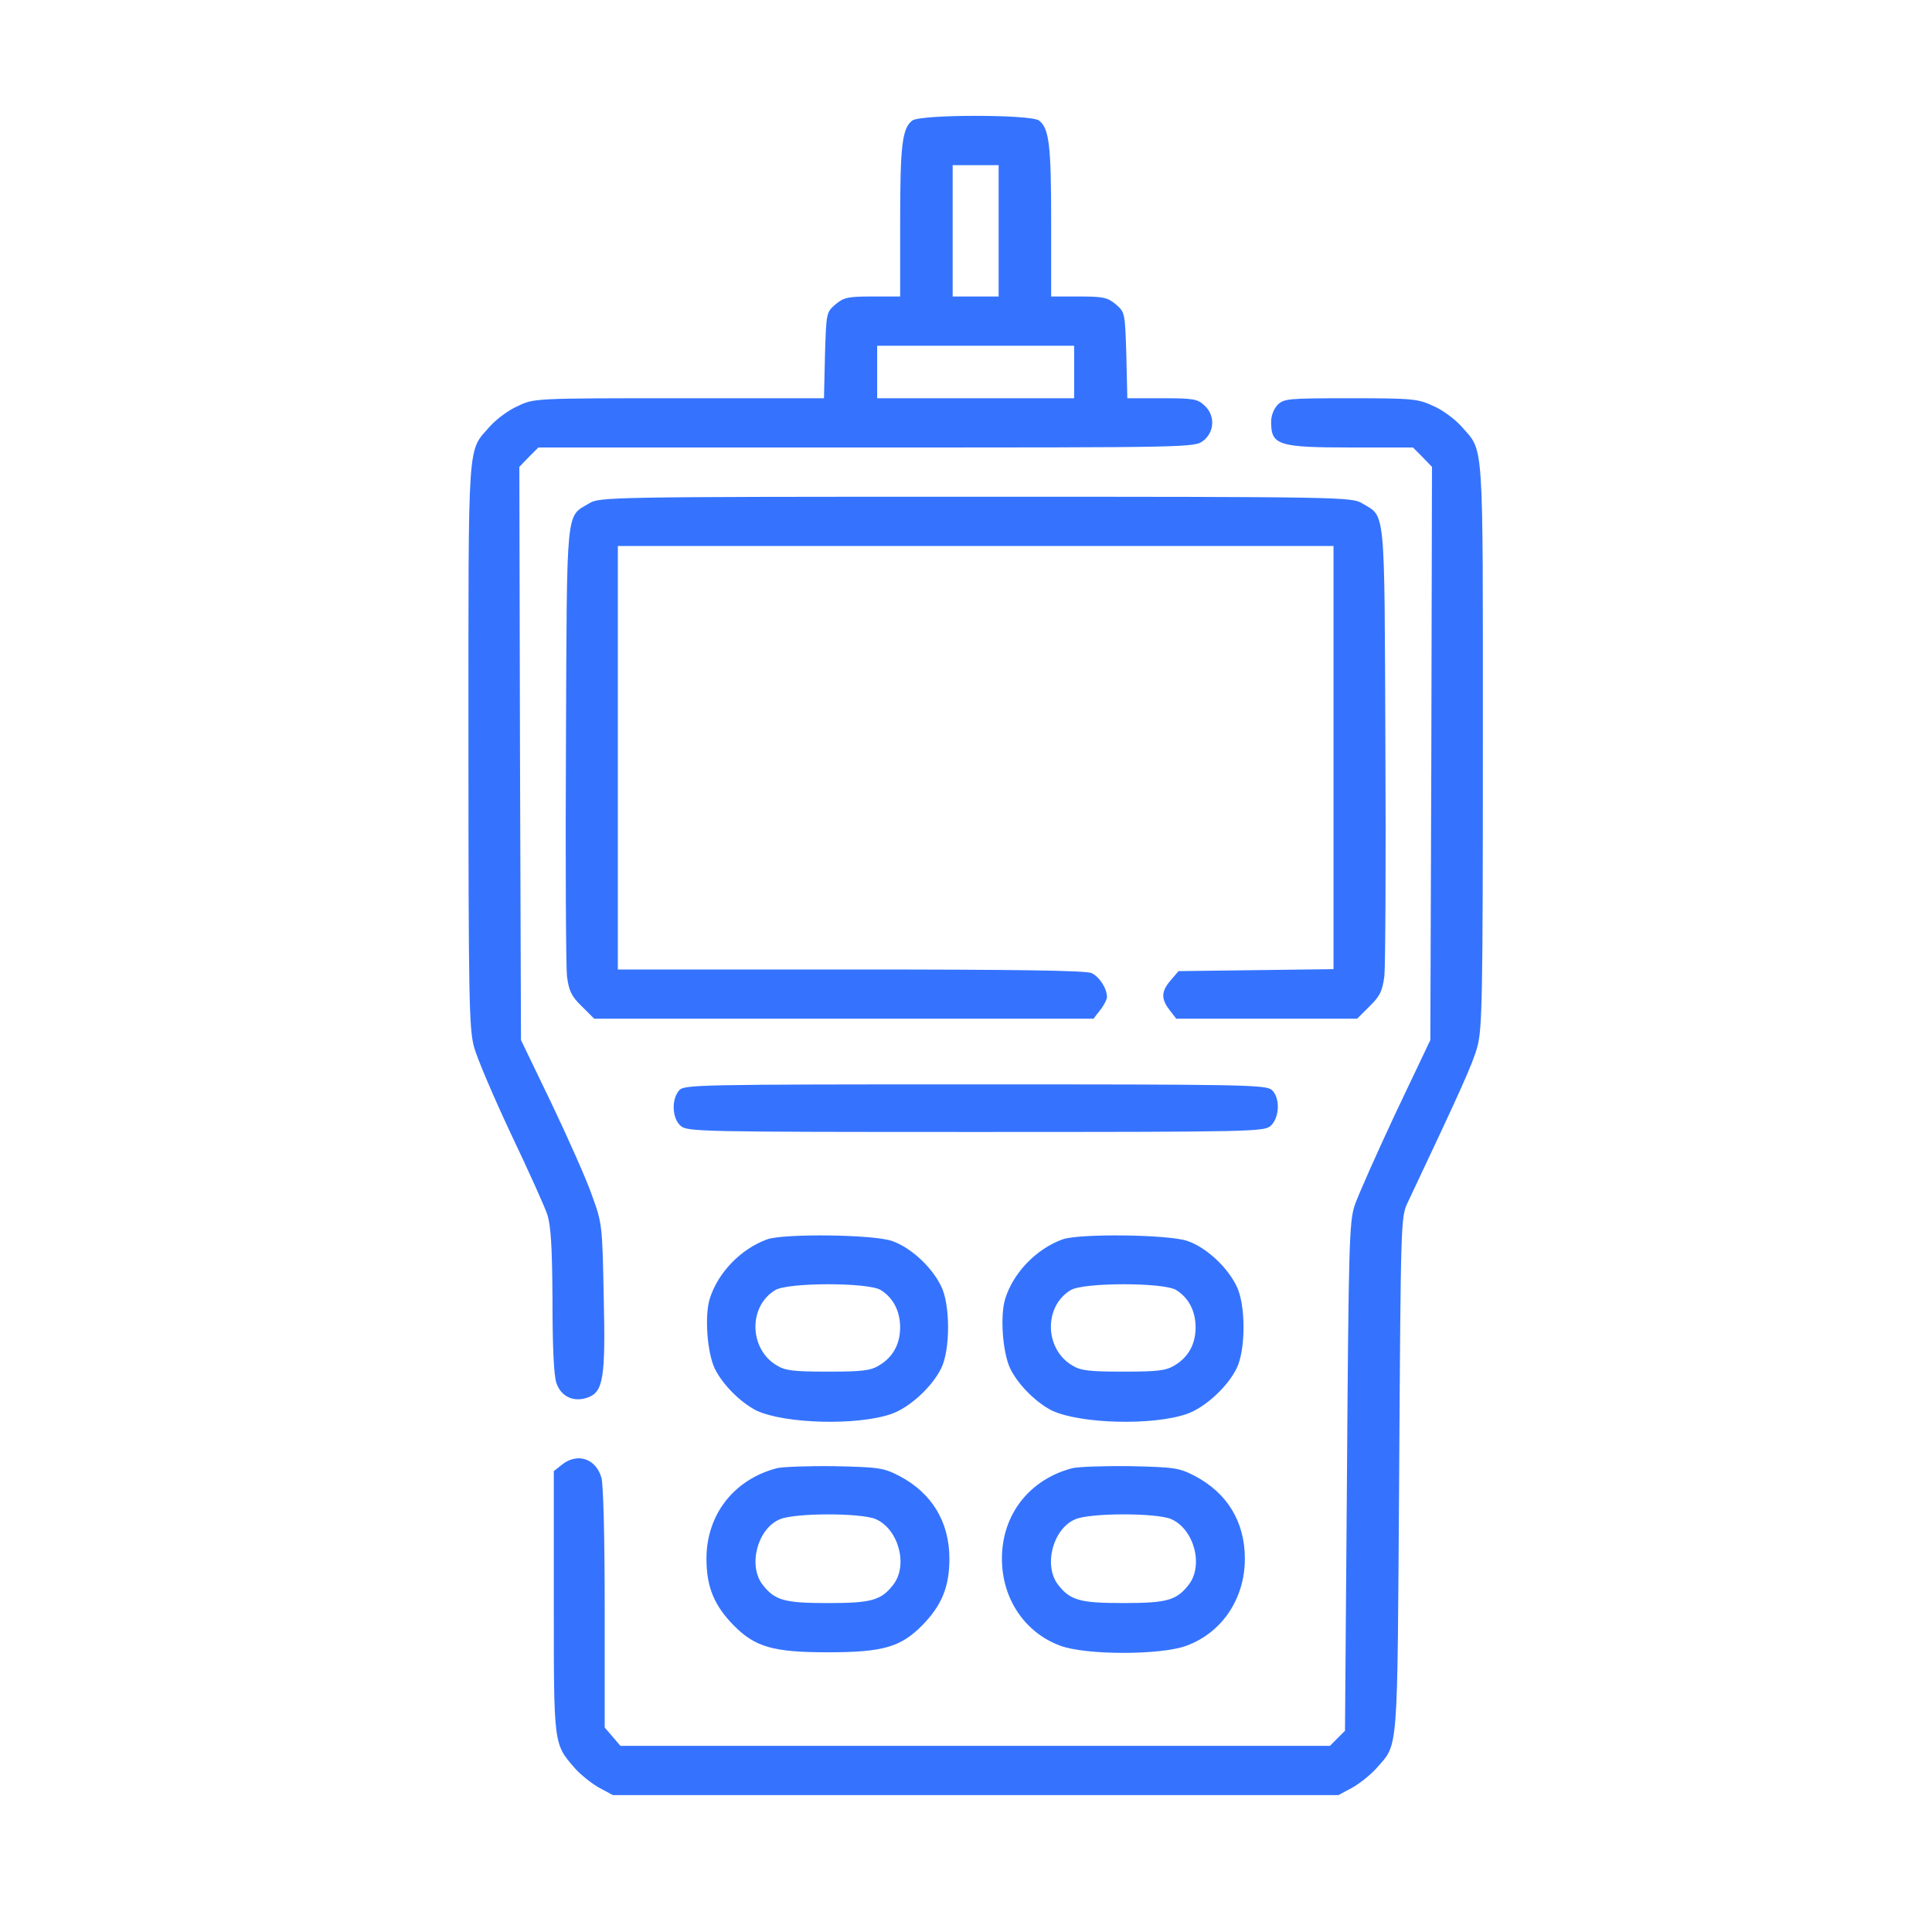 <svg width="100" height="100" viewBox="0 0 100 100" fill="none" xmlns="http://www.w3.org/2000/svg">
<g opacity="0.9">
<path d="M47.22 6.238C46.694 6.646 46.592 7.513 46.592 11.472V15.346H45.164C43.89 15.346 43.669 15.397 43.244 15.754C42.768 16.162 42.768 16.196 42.7 18.388L42.649 20.613H35.139C27.645 20.613 27.645 20.613 26.796 21.021C26.32 21.225 25.691 21.701 25.368 22.058C24.179 23.434 24.247 22.347 24.247 38.54C24.247 51.76 24.281 53.255 24.536 54.19C24.689 54.768 25.555 56.79 26.439 58.676C27.339 60.562 28.189 62.448 28.325 62.856C28.512 63.434 28.58 64.487 28.597 67.308C28.597 69.704 28.665 71.199 28.801 71.59C29.039 72.287 29.684 72.593 30.415 72.338C31.231 72.049 31.349 71.318 31.248 67.087C31.18 63.451 31.163 63.298 30.653 61.905C30.381 61.106 29.429 58.965 28.563 57.147L26.966 53.833L26.915 38.999L26.881 24.165L27.373 23.655L27.866 23.162H44.858C61.783 23.162 61.834 23.162 62.292 22.805C62.87 22.347 62.904 21.497 62.343 20.987C61.986 20.648 61.766 20.613 60.151 20.613H58.35L58.299 18.388C58.231 16.196 58.231 16.162 57.755 15.754C57.331 15.397 57.11 15.346 55.835 15.346H54.408V11.472C54.408 7.513 54.306 6.646 53.779 6.238C53.337 5.915 47.662 5.915 47.22 6.238ZM51.689 11.947V15.346H50.5H49.31V11.947V8.549H50.5H51.689V11.947ZM55.597 19.254V20.613H50.5H45.402V19.254V17.895H50.5H55.597V19.254Z" fill="#1F64FF"/>
<path d="M66.133 20.953C65.929 21.157 65.793 21.514 65.793 21.837C65.793 23.043 66.15 23.162 69.956 23.162H73.134L73.626 23.655L74.119 24.165L74.085 38.999L74.034 53.833L72.216 57.656C71.231 59.763 70.279 61.904 70.109 62.414C69.837 63.264 69.803 64.487 69.718 76.467L69.616 89.585L69.225 89.975L68.835 90.366H50.483H32.114L31.707 89.89L31.299 89.415V83.263C31.299 79.542 31.231 76.857 31.129 76.484C30.84 75.481 29.872 75.175 29.073 75.821L28.665 76.144V82.924C28.665 90.4 28.648 90.247 29.77 91.539C30.075 91.879 30.653 92.337 31.027 92.541L31.724 92.915H50.5H69.276L69.973 92.541C70.347 92.337 70.925 91.879 71.231 91.539C72.403 90.196 72.318 91.08 72.42 76.348C72.505 63.179 72.505 62.992 72.862 62.244C75.597 56.45 76.226 55.073 76.464 54.19C76.719 53.255 76.753 51.726 76.753 38.54C76.753 22.346 76.821 23.434 75.632 22.058C75.309 21.701 74.68 21.225 74.204 21.021C73.406 20.647 73.168 20.613 69.922 20.613C66.694 20.613 66.456 20.63 66.133 20.953Z" fill="#1F64FF"/>
<path d="M30.5 26.051C29.277 26.781 29.345 26.068 29.294 38.455C29.26 44.572 29.294 50.01 29.345 50.52C29.447 51.284 29.566 51.556 30.11 52.083L30.755 52.728H43.669H56.6L56.94 52.287C57.144 52.032 57.297 51.726 57.297 51.607C57.297 51.165 56.906 50.553 56.498 50.367C56.21 50.231 52.505 50.18 44.043 50.18H31.979V39.22V28.26H50.5H69.022V39.203V50.163L65.011 50.214L61.001 50.265L60.594 50.74C60.101 51.318 60.084 51.692 60.543 52.287L60.882 52.728H65.572H70.245L70.891 52.083C71.435 51.556 71.553 51.284 71.656 50.52C71.707 50.01 71.74 44.572 71.707 38.455C71.656 26.068 71.723 26.781 70.5 26.051C69.973 25.728 69.481 25.711 50.5 25.711C31.52 25.711 31.027 25.728 30.5 26.051Z" fill="#1F64FF"/>
<path d="M35.156 56.433C34.748 56.892 34.782 57.877 35.224 58.268C35.564 58.574 36.074 58.591 50.5 58.591C64.926 58.591 65.436 58.574 65.776 58.268C66.235 57.843 66.269 56.807 65.827 56.416C65.538 56.144 64.23 56.127 50.466 56.127C36.107 56.127 35.411 56.144 35.156 56.433Z" fill="#1F64FF"/>
<path d="M39.71 64.147C38.35 64.64 37.161 65.864 36.736 67.223C36.464 68.106 36.6 69.993 36.991 70.825C37.399 71.675 38.35 72.609 39.166 73.017C40.644 73.697 44.365 73.799 46.133 73.187C47.067 72.864 48.24 71.794 48.715 70.825C49.191 69.874 49.191 67.529 48.715 66.577C48.223 65.558 47.118 64.555 46.167 64.232C45.198 63.892 40.576 63.841 39.71 64.147ZM45.572 66.764C46.218 67.155 46.591 67.852 46.591 68.701C46.591 69.568 46.218 70.248 45.504 70.672C45.062 70.944 44.637 70.995 42.853 70.995C41.069 70.995 40.644 70.944 40.202 70.672C38.775 69.823 38.724 67.631 40.117 66.781C40.763 66.373 44.892 66.373 45.572 66.764Z" fill="#1F64FF"/>
<path d="M55.003 64.147C53.643 64.64 52.454 65.864 52.029 67.223C51.757 68.106 51.893 69.993 52.284 70.825C52.692 71.675 53.643 72.609 54.459 73.017C55.937 73.697 59.658 73.799 61.426 73.187C62.36 72.864 63.533 71.794 64.008 70.825C64.484 69.874 64.484 67.529 64.008 66.577C63.516 65.558 62.411 64.555 61.46 64.232C60.491 63.892 55.869 63.841 55.003 64.147ZM60.865 66.764C61.511 67.155 61.884 67.852 61.884 68.701C61.884 69.568 61.511 70.248 60.797 70.672C60.355 70.944 59.93 70.995 58.146 70.995C56.362 70.995 55.937 70.944 55.495 70.672C54.068 69.823 54.017 67.631 55.41 66.781C56.056 66.373 60.185 66.373 60.865 66.764Z" fill="#1F64FF"/>
<path d="M40.22 75.991C37.994 76.569 36.566 78.387 36.566 80.681C36.566 82.125 36.957 83.094 37.977 84.13C39.081 85.252 40.016 85.523 42.853 85.523C45.691 85.523 46.626 85.252 47.73 84.13C48.75 83.094 49.141 82.125 49.141 80.681C49.141 78.76 48.223 77.265 46.524 76.382C45.725 75.974 45.487 75.94 43.193 75.889C41.834 75.872 40.509 75.923 40.22 75.991ZM45.317 78.625C46.507 79.134 47.017 81.02 46.235 82.023C45.606 82.839 45.096 82.975 42.853 82.975C40.611 82.975 40.101 82.839 39.472 82.023C38.707 81.037 39.2 79.134 40.356 78.642C41.12 78.302 44.536 78.302 45.317 78.625Z" fill="#1F64FF"/>
<path d="M55.513 75.99C53.287 76.568 51.859 78.386 51.859 80.68C51.859 82.736 53.032 84.504 54.884 85.183C56.192 85.676 60.101 85.676 61.409 85.183C63.261 84.504 64.434 82.736 64.434 80.68C64.434 78.76 63.516 77.265 61.817 76.381C61.018 75.973 60.78 75.939 58.486 75.888C57.127 75.871 55.802 75.922 55.513 75.99ZM60.61 78.624C61.8 79.134 62.31 81.02 61.528 82.023C60.899 82.838 60.389 82.974 58.147 82.974C55.904 82.974 55.394 82.838 54.765 82.023C54 81.037 54.493 79.134 55.649 78.641C56.413 78.301 59.829 78.301 60.61 78.624Z" fill="#1F64FF"/>
</g>
</svg>
